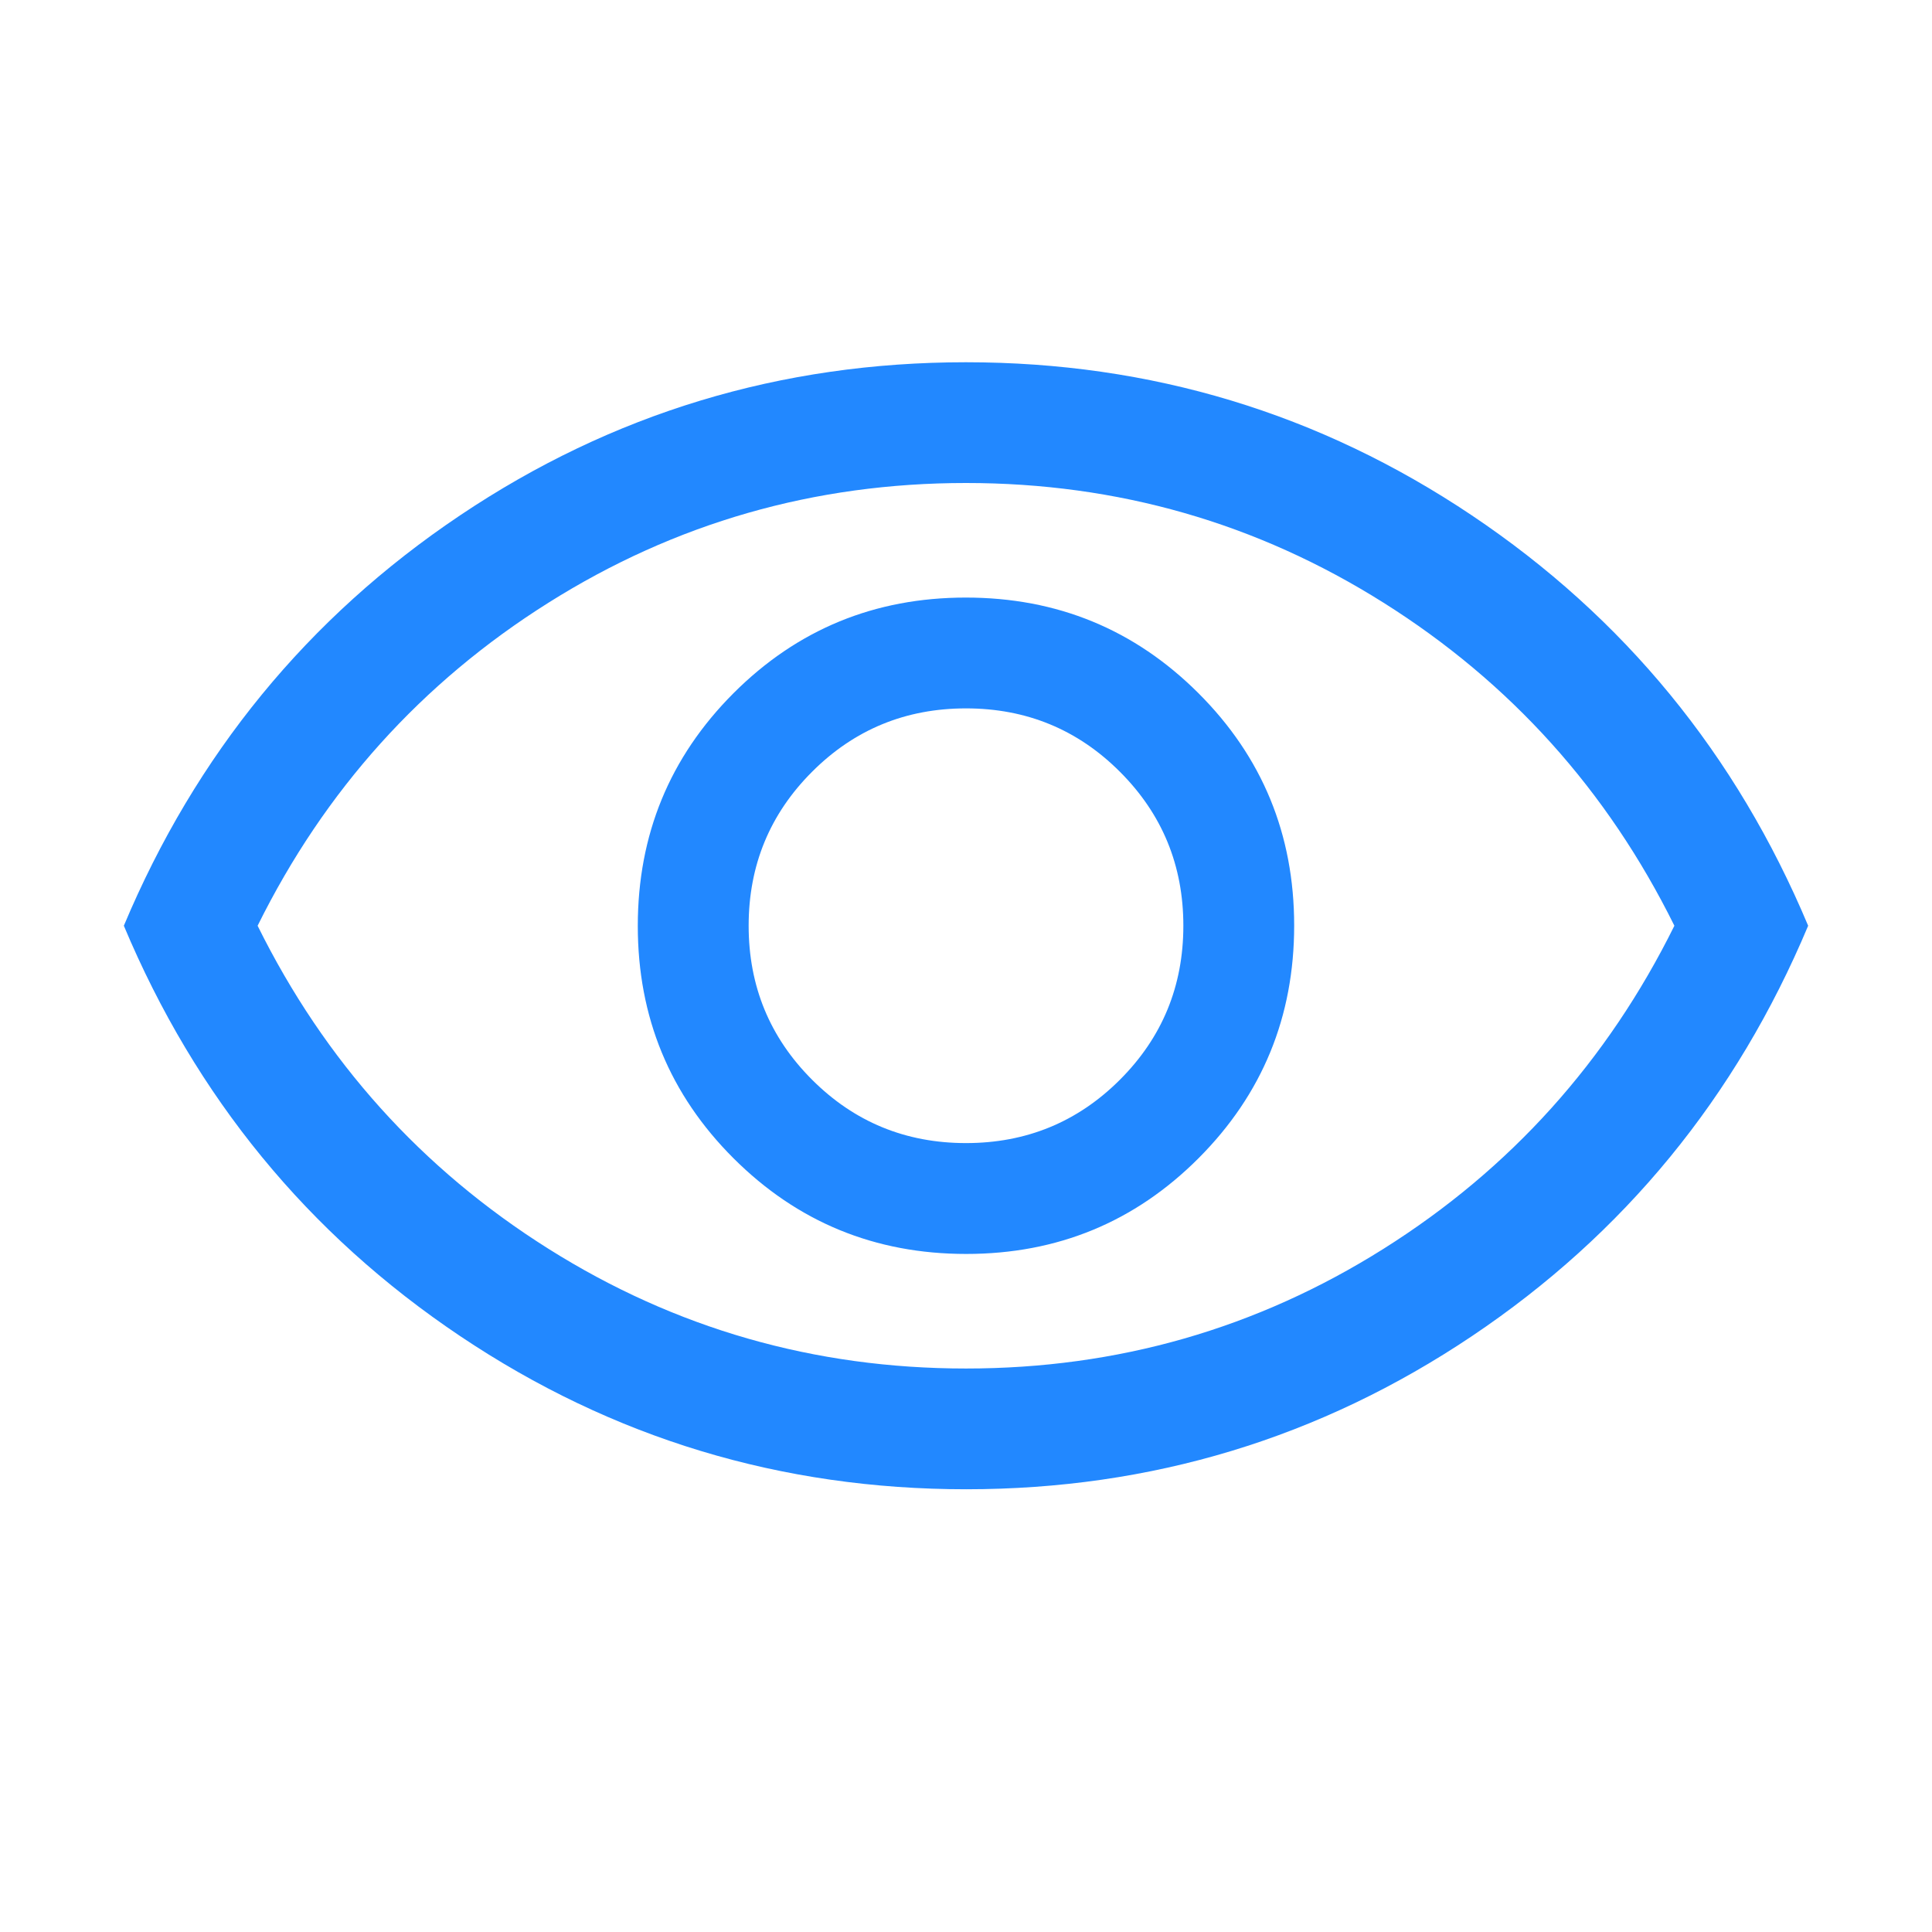<svg width="50" height="50" viewBox="0 0 50 50" fill="none" xmlns="http://www.w3.org/2000/svg">
<mask id="mask0_2792_14991" style="mask-type:alpha" maskUnits="userSpaceOnUse" x="0" y="0" width="50" height="50">
<rect width="50" height="50" fill="#D9D9D9"/>
</mask>
<g mask="url(#mask0_2792_14991)">
<path d="M25.005 32.452C27.365 32.452 29.37 31.626 31.02 29.973C32.669 28.321 33.493 26.314 33.493 23.953C33.493 21.593 32.667 19.588 31.015 17.939C29.362 16.289 27.356 15.465 24.995 15.465C22.635 15.465 20.63 16.291 18.98 17.943C17.331 19.596 16.506 21.602 16.506 23.963C16.506 26.324 17.333 28.329 18.985 29.978C20.638 31.627 22.644 32.452 25.005 32.452ZM25 29.583C23.438 29.583 22.109 29.036 21.016 27.943C19.922 26.849 19.375 25.521 19.375 23.958C19.375 22.396 19.922 21.068 21.016 19.974C22.109 18.88 23.438 18.333 25 18.333C26.562 18.333 27.891 18.88 28.984 19.974C30.078 21.068 30.625 22.396 30.625 23.958C30.625 25.521 30.078 26.849 28.984 27.943C27.891 29.036 26.562 29.583 25 29.583ZM25.003 38.542C20.212 38.542 15.847 37.22 11.907 34.577C7.967 31.934 5.067 28.395 3.205 23.958C5.067 19.522 7.967 15.982 11.904 13.339C15.842 10.696 20.206 9.375 24.997 9.375C29.788 9.375 34.153 10.696 38.093 13.339C42.032 15.982 44.933 19.522 46.795 23.958C44.933 28.395 42.033 31.934 38.096 34.577C34.158 37.22 29.794 38.542 25.003 38.542ZM25 35.417C28.924 35.417 32.526 34.384 35.807 32.318C39.089 30.252 41.597 27.465 43.333 23.958C41.597 20.451 39.089 17.665 35.807 15.599C32.526 13.533 28.924 12.5 25 12.5C21.076 12.5 17.474 13.533 14.193 15.599C10.911 17.665 8.403 20.451 6.667 23.958C8.403 27.465 10.911 30.252 14.193 32.318C17.474 34.384 21.076 35.417 25 35.417Z" fill="#2288FF"/>
</g>
</svg>
